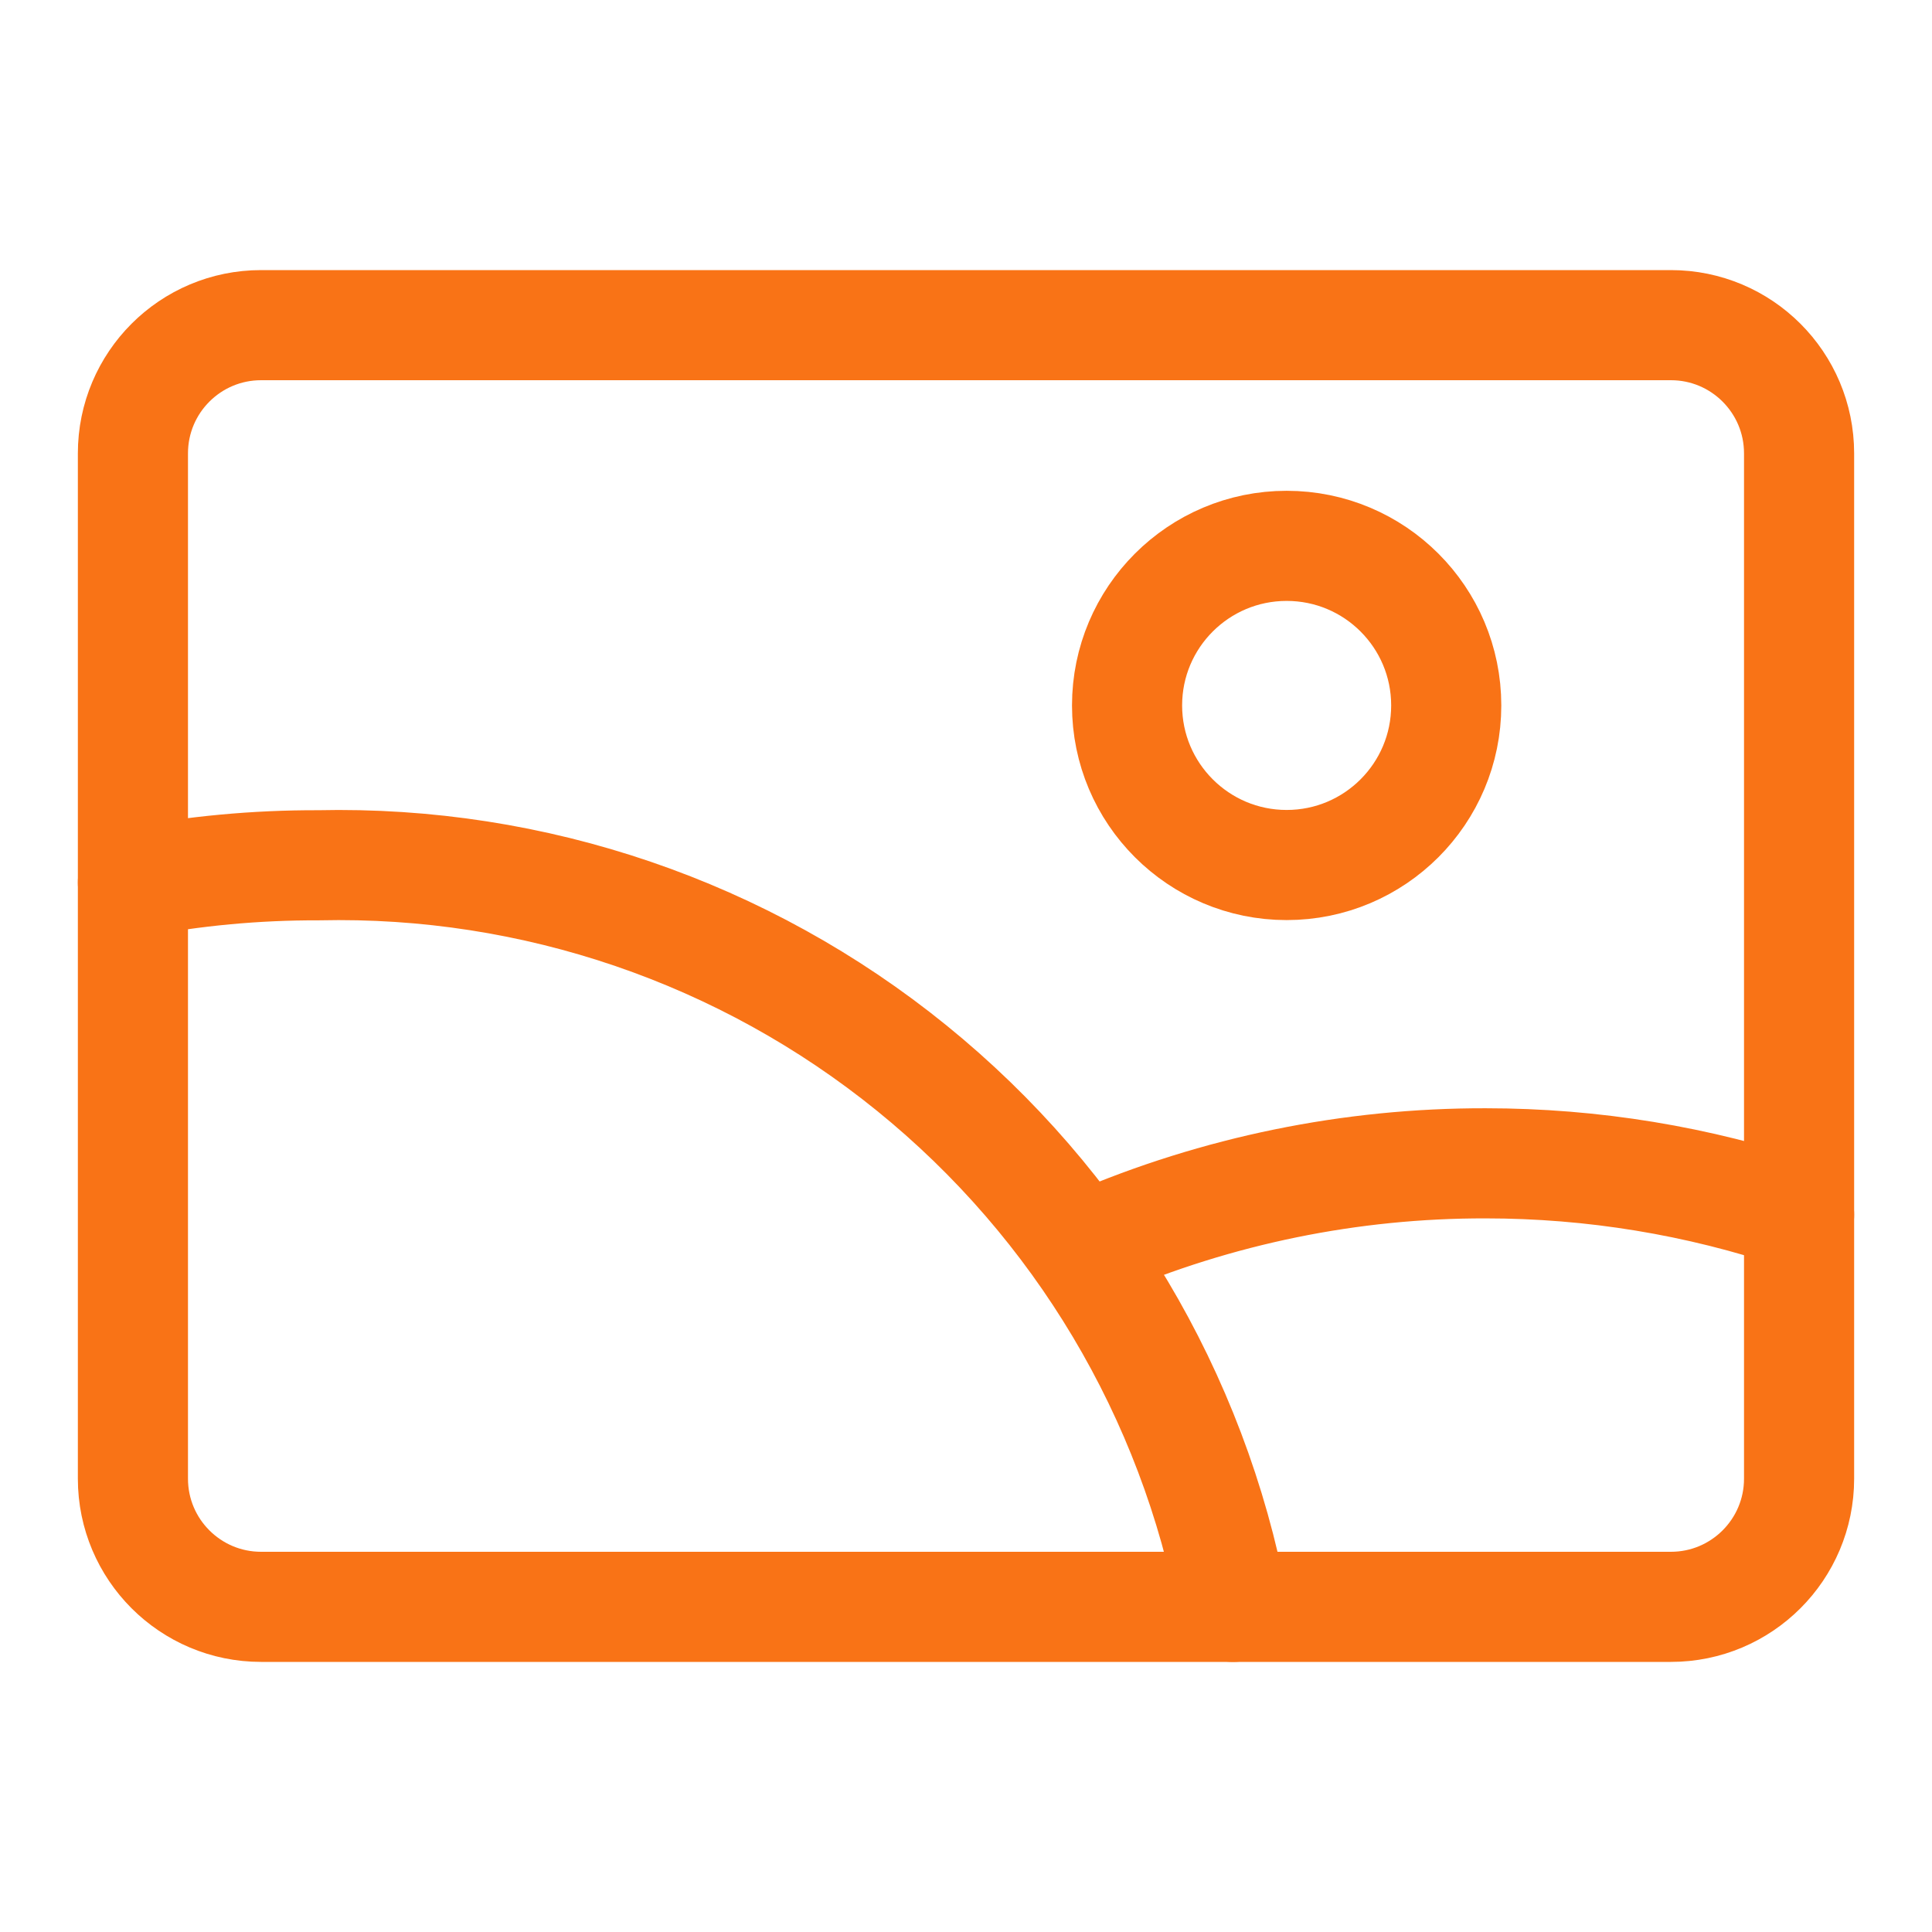 <svg width="30" height="30" viewBox="0 0 30 30" fill="none" xmlns="http://www.w3.org/2000/svg">
<path d="M4.054 24.951H25.946C27.045 24.951 27.936 24.06 27.936 22.961V7.04C27.936 5.94 27.045 5.049 25.946 5.049H4.054C2.955 5.049 2.064 5.94 2.064 7.04V22.961C2.064 24.06 2.955 24.951 4.054 24.951Z" stroke="#F97316" stroke-width="1.71" stroke-linecap="round" stroke-linejoin="round"/>
<path d="M19.979 13.432C21.348 13.432 22.457 12.322 22.457 10.954C22.457 9.585 21.348 8.476 19.979 8.476C18.611 8.476 17.501 9.585 17.501 10.954C17.501 12.322 18.611 13.432 19.979 13.432Z" stroke="#F97316" stroke-width="1.71" stroke-linecap="round" stroke-linejoin="round"/>
<path d="M19.145 24.951C18.527 21.66 16.76 18.695 14.158 16.586C11.557 14.476 8.291 13.36 4.943 13.436C3.977 13.433 3.013 13.523 2.064 13.704" stroke="#F97316" stroke-width="1.71" stroke-linecap="round" stroke-linejoin="round"/>
<path d="M27.936 18.863C26.369 18.333 24.725 18.064 23.07 18.064C20.976 18.06 18.903 18.484 16.979 19.31" stroke="#F97316" stroke-width="1.71" stroke-linecap="round" stroke-linejoin="round"/>
</svg>
